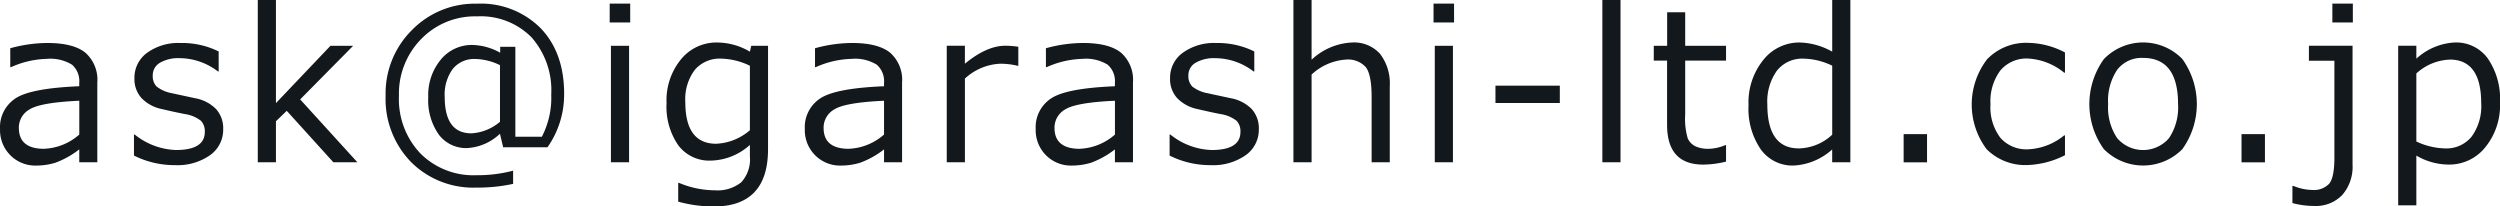 <svg xmlns="http://www.w3.org/2000/svg" width="355.066" height="29.313" viewBox="0 0 355.066 29.313">
  <defs>
    <style>
      .cls-1 {
        fill: #13181d;
        fill-rule: evenodd;
      }
    </style>
  </defs>
  <path id="mail02.svg" class="cls-1" d="M679.122,129.385q-3.6,0-3.6-2.974a2.965,2.965,0,0,1,1.56-2.644q1.56-.96,7.024-1.209v4.8a8.036,8.036,0,0,1-4.98,2.022h0Zm7.544,1.919V119.98a5.129,5.129,0,0,0-1.707-4.255q-1.707-1.369-5.383-1.37a20.025,20.025,0,0,0-5.274.747v2.681h0.117a13.184,13.184,0,0,1,5.054-1.172,5.885,5.885,0,0,1,3.6.828A3.092,3.092,0,0,1,684.1,120v0.5q-6.9.279-9.075,1.736a4.884,4.884,0,0,0-2.175,4.343,5.041,5.041,0,0,0,1.465,3.721,4.984,4.984,0,0,0,3.677,1.465,9.34,9.34,0,0,0,2.71-.4,12.524,12.524,0,0,0,3.4-1.9V131.3h2.564Zm16.016-1.018a4.42,4.42,0,0,0,1.861-3.685,4.078,4.078,0,0,0-1.011-2.863,5.577,5.577,0,0,0-3.018-1.546l-3.237-.7a5,5,0,0,1-2.19-.952,2.106,2.106,0,0,1-.549-1.567,2.034,2.034,0,0,1,1.025-1.809,5.175,5.175,0,0,1,2.8-.652A9.009,9.009,0,0,1,703.8,118.4h0.1v-2.841a11.632,11.632,0,0,0-5.4-1.2,7.545,7.545,0,0,0-4.776,1.4,4.369,4.369,0,0,0-1.787,3.6,4.02,4.02,0,0,0,1.018,2.835,5.518,5.518,0,0,0,2.879,1.545q1.86,0.439,3.3.718a4.832,4.832,0,0,1,2.255.952,2.153,2.153,0,0,1,.542,1.568q0,2.579-4.086,2.578a9.847,9.847,0,0,1-5.874-2.2h-0.1v2.988a12.86,12.86,0,0,0,5.83,1.362A8.058,8.058,0,0,0,702.682,130.286Zm12.794-7.918,7.529-7.617h-3.222l-7.749,8.144V108.247h-2.578V131.3h2.578v-5.83l1.538-1.48,6.621,7.31h3.413Zm37.491-.776q0-5.859-3.34-9.339a11.979,11.979,0,0,0-9.067-3.479,12.474,12.474,0,0,0-9.221,3.758,12.673,12.673,0,0,0-3.728,9.294,12.838,12.838,0,0,0,3.6,9.426,12.476,12.476,0,0,0,9.28,3.64,23.6,23.6,0,0,0,5.229-.527V132.49a19.845,19.845,0,0,1-5.214.645,10.636,10.636,0,0,1-7.969-3.106,11.2,11.2,0,0,1-3.032-8.174,11.07,11.07,0,0,1,3.149-8.049,10.606,10.606,0,0,1,7.925-3.23,10.146,10.146,0,0,1,7.756,2.974,11.369,11.369,0,0,1,2.8,8.13,12.012,12.012,0,0,1-1.333,5.991h-3.764V114.9h-2.154v0.835a8.492,8.492,0,0,0-3.955-1.1,5.679,5.679,0,0,0-4.46,2.058,7.871,7.871,0,0,0-1.8,5.368,8.433,8.433,0,0,0,1.494,5.3,4.839,4.839,0,0,0,4.029,1.919,7.321,7.321,0,0,0,4.658-2.036l0.454,1.919h6.3a12.939,12.939,0,0,0,2.358-7.573h0ZM739.8,127.187q-3.793,0-3.794-5.171a6.144,6.144,0,0,1,1.15-3.984,3.908,3.908,0,0,1,3.2-1.406,8.437,8.437,0,0,1,3.5.879v8.042a6.871,6.871,0,0,1-4.058,1.64h0Zm22.55-18.427h-2.915v2.68h2.915v-2.68Zm-0.161,5.991h-2.578V131.3h2.578V114.751Zm19.737,0h-2.387l-0.191.835a9.273,9.273,0,0,0-4.673-1.3,6.484,6.484,0,0,0-5.105,2.38,9.173,9.173,0,0,0-2.058,6.219,9.633,9.633,0,0,0,1.67,6.006,5.5,5.5,0,0,0,4.614,2.168,8.532,8.532,0,0,0,5.552-2.227v1.641a4.788,4.788,0,0,1-1.23,3.669,5.4,5.4,0,0,1-3.765,1.135,13.247,13.247,0,0,1-5.068-1.054h-0.117v2.666a18.925,18.925,0,0,0,5.039.688q7.719,0,7.719-8.144V114.751Zm-7.353,13.916q-4.4,0-4.395-5.918a6.92,6.92,0,0,1,1.341-4.57,4.634,4.634,0,0,1,3.757-1.6,9.741,9.741,0,0,1,4.072,1.011v9.155a7.8,7.8,0,0,1-4.775,1.919h0Zm18.844,0.718q-3.6,0-3.6-2.974a2.965,2.965,0,0,1,1.56-2.644q1.56-.96,7.024-1.209v4.8a8.036,8.036,0,0,1-4.98,2.022h0Zm7.544,1.919V119.98a5.129,5.129,0,0,0-1.707-4.255q-1.707-1.369-5.383-1.37a20.025,20.025,0,0,0-5.274.747v2.681h0.117a13.184,13.184,0,0,1,5.054-1.172,5.885,5.885,0,0,1,3.6.828A3.092,3.092,0,0,1,798.4,120v0.5q-6.9.279-9.075,1.736a4.884,4.884,0,0,0-2.175,4.343,5.041,5.041,0,0,0,1.465,3.721,4.984,4.984,0,0,0,3.677,1.465,9.345,9.345,0,0,0,2.71-.4,12.524,12.524,0,0,0,3.4-1.9V131.3h2.564Zm8.926,0V119.409a7.9,7.9,0,0,1,5.025-2.109,10.437,10.437,0,0,1,2.461.293h0.1v-2.7a12.114,12.114,0,0,0-1.86-.146q-2.622,0-5.728,2.549v-2.549h-2.578V131.3h2.578Zm16.325-1.919q-3.6,0-3.6-2.974a2.965,2.965,0,0,1,1.56-2.644q1.56-.96,7.024-1.209v4.8a8.036,8.036,0,0,1-4.98,2.022h0Zm7.543,1.919V119.98a5.132,5.132,0,0,0-1.706-4.255q-1.707-1.369-5.383-1.37a20.025,20.025,0,0,0-5.274.747v2.681h0.117a13.184,13.184,0,0,1,5.054-1.172,5.885,5.885,0,0,1,3.6.828A3.092,3.092,0,0,1,831.19,120v0.5q-6.9.279-9.075,1.736a4.884,4.884,0,0,0-2.175,4.343,5.041,5.041,0,0,0,1.465,3.721,4.984,4.984,0,0,0,3.677,1.465,9.345,9.345,0,0,0,2.71-.4,12.524,12.524,0,0,0,3.4-1.9V131.3h2.563Zm16.017-1.018a4.419,4.419,0,0,0,1.86-3.685,4.082,4.082,0,0,0-1.01-2.863,5.577,5.577,0,0,0-3.018-1.546l-3.237-.7a5,5,0,0,1-2.19-.952,2.106,2.106,0,0,1-.549-1.567,2.034,2.034,0,0,1,1.025-1.809,5.175,5.175,0,0,1,2.8-.652,9.009,9.009,0,0,1,5.434,1.889h0.1v-2.841a11.632,11.632,0,0,0-5.4-1.2,7.543,7.543,0,0,0-4.776,1.4,4.369,4.369,0,0,0-1.787,3.6,4.02,4.02,0,0,0,1.018,2.835,5.518,5.518,0,0,0,2.879,1.545q1.86,0.439,3.3.718a4.832,4.832,0,0,1,2.256.952,2.153,2.153,0,0,1,.542,1.568q0,2.579-4.087,2.578a9.852,9.852,0,0,1-5.874-2.2h-0.1v2.988a12.857,12.857,0,0,0,5.83,1.362A8.058,8.058,0,0,0,849.77,130.286Zm20.455-9.764a6.878,6.878,0,0,0-1.391-4.636,4.957,4.957,0,0,0-3.956-1.6,8.984,8.984,0,0,0-5.756,2.446v-8.481h-2.579V131.3h2.579V118.838A7.9,7.9,0,0,1,864,116.714a3.4,3.4,0,0,1,2.8,1.047q0.851,1.047.85,4.285V131.3h2.578V120.522Zm9.132-11.762h-2.915v2.68h2.915v-2.68Zm-0.161,5.991h-2.578V131.3H879.2V114.751Zm15.181,5.669h-9.14v2.461h9.14V120.42ZM903,108.247h-2.579V131.3H903V108.247ZM917.988,131.2v-2.344H917.9a6.417,6.417,0,0,1-2.388.528,4.268,4.268,0,0,1-1.875-.359,2.291,2.291,0,0,1-1.091-1.128,9.819,9.819,0,0,1-.359-3.377V116.86h5.8v-2.109h-5.8V109.99h-2.563v4.761h-1.9v2.109h1.89v9.126q0,5.64,5.127,5.64a13.791,13.791,0,0,0,3.252-.425h0Zm10.333-1.875q-4.469,0-4.468-6.24a7.514,7.514,0,0,1,1.362-4.8,4.585,4.585,0,0,1,3.794-1.706,9.765,9.765,0,0,1,4.058,1v9.8a7.139,7.139,0,0,1-4.746,1.948h0Zm7.324,1.978V108.247h-2.578v7.339a9.924,9.924,0,0,0-4.614-1.3,6.514,6.514,0,0,0-5.171,2.476,9.588,9.588,0,0,0-2.1,6.416,10.207,10.207,0,0,0,1.736,6.284,5.545,5.545,0,0,0,4.665,2.3,8.826,8.826,0,0,0,5.479-2.285V131.3h2.578Zm10.89-4H943.21v4h3.325v-4Zm19.591,0.175h-0.118a8.67,8.67,0,0,1-5.112,1.978,4.906,4.906,0,0,1-3.948-1.641,7.147,7.147,0,0,1-1.4-4.76,7.3,7.3,0,0,1,1.407-4.805,4.848,4.848,0,0,1,3.94-1.685,8.832,8.832,0,0,1,5.112,2.007h0.118V115.7a11.6,11.6,0,0,0-5.171-1.362,7.682,7.682,0,0,0-5.889,2.329A10.561,10.561,0,0,0,955,129.443a7.776,7.776,0,0,0,5.94,2.241,12.586,12.586,0,0,0,5.186-1.391V127.48Zm16.668,1.956a10.981,10.981,0,0,0-.007-12.81,7.764,7.764,0,0,0-11.133.015,10.947,10.947,0,0,0-.015,12.78A7.842,7.842,0,0,0,982.794,129.436Zm-0.608-6.394a7.83,7.83,0,0,1-1.289,4.834,4.856,4.856,0,0,1-7.354,0,7.83,7.83,0,0,1-1.289-4.834,7.914,7.914,0,0,1,1.289-4.878,4.357,4.357,0,0,1,3.677-1.685q4.966,0,4.966,6.563h0Zm12.34,4.263H991.2v4h3.325v-4Zm12.484-18.545h-2.91v2.68h2.91v-2.68Zm-0.04,5.991h-6.2v2.124h3.62V130.63q0,2.841-.75,3.72a2.977,2.977,0,0,1-2.4.879,7.324,7.324,0,0,1-2.665-.571h-0.147v2.432a11.8,11.8,0,0,0,3.1.41,5.182,5.182,0,0,0,3.98-1.56,6.08,6.08,0,0,0,1.46-4.314V114.751Zm13.66,16.875a6.541,6.541,0,0,0,5.18-2.446,9.417,9.417,0,0,0,2.1-6.358,10.155,10.155,0,0,0-1.73-6.262,5.55,5.55,0,0,0-4.66-2.278,8.785,8.785,0,0,0-5.49,2.3v-1.831h-2.58v22.661h2.58v-7.061a9.162,9.162,0,0,0,4.6,1.275h0Zm0.14-14.912q4.47,0,4.47,6.2a7.323,7.323,0,0,1-1.36,4.739,4.606,4.606,0,0,1-3.78,1.677,10.03,10.03,0,0,1-4.07-.981v-9.668a7.445,7.445,0,0,1,4.74-1.963h0Z" transform="translate(-672.844 -108.25)"/>
</svg>
